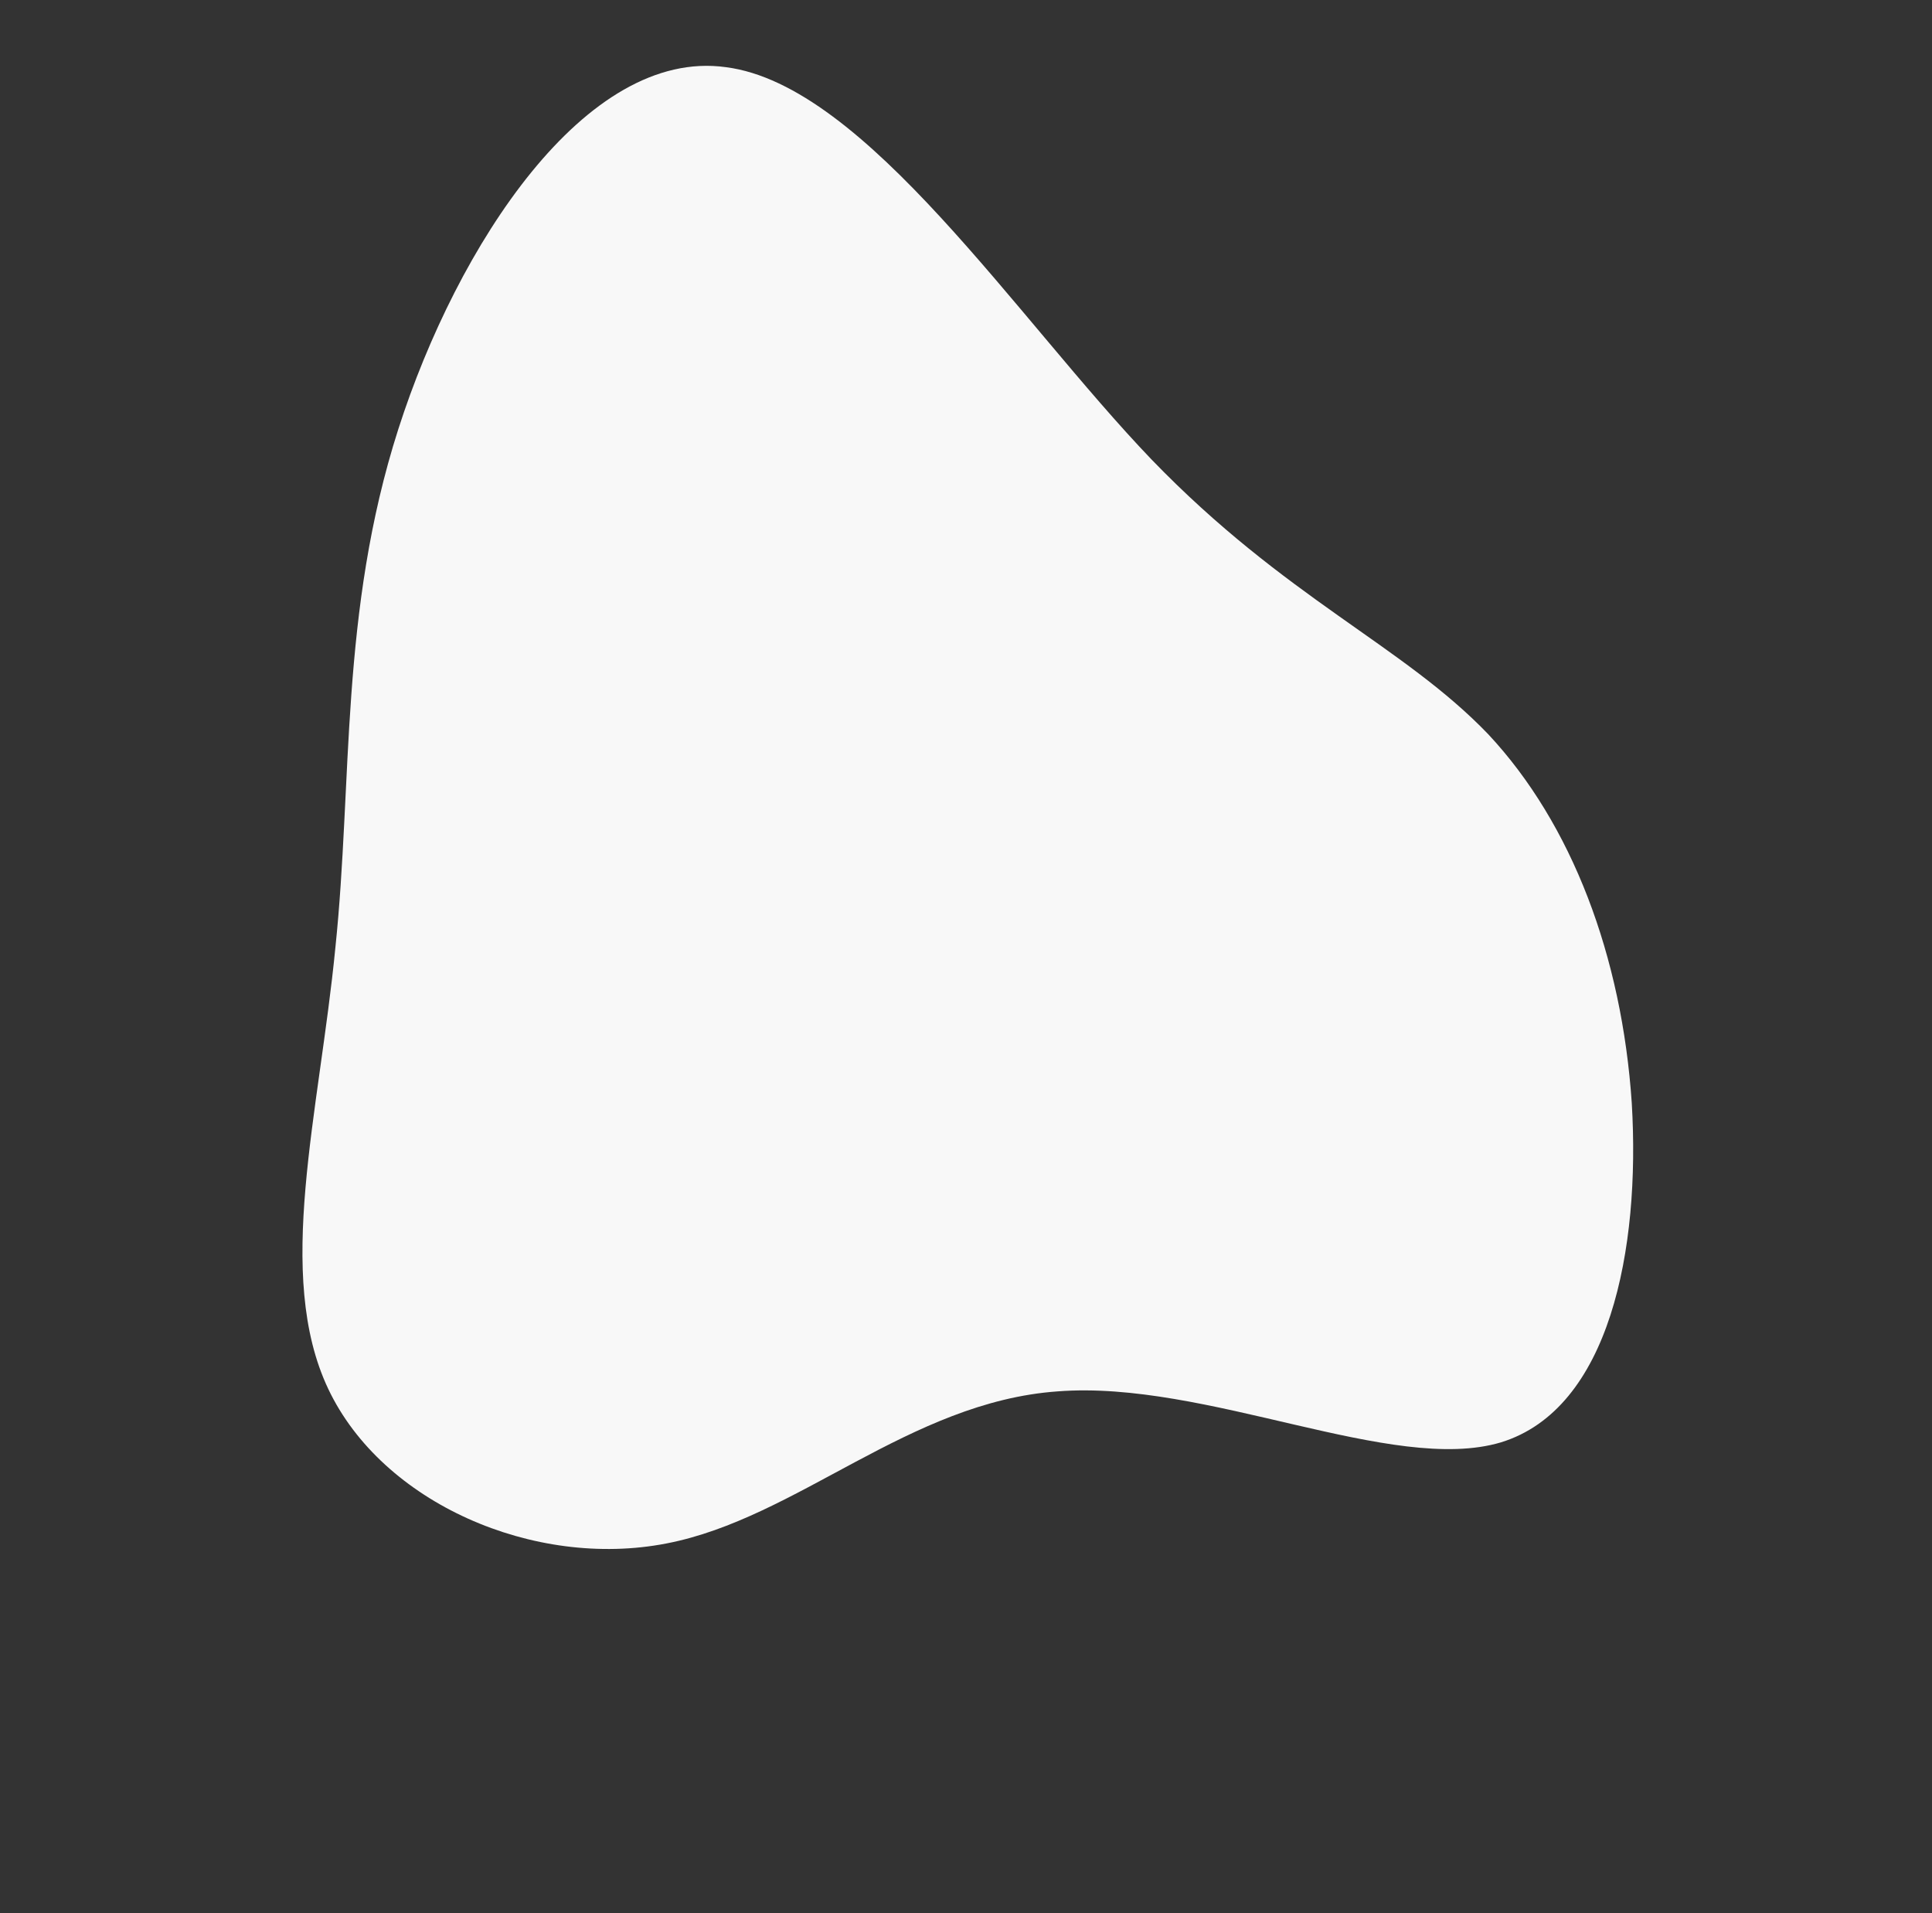 <svg xmlns="http://www.w3.org/2000/svg" width="1754.261" height="1737.028" viewBox="0 0 1754.261 1737.028">
    <rect x="0" y="0" width="1754.261" height="1737.028" fill="#333333" stroke="none"/>
    <g>
        <path fill="#f8f8f8" d="M960.055 214.653c102.476 43.441 192.7 134.779 255.077 252.849 61.263 118.07 94.679 261.76 16.708 329.706-77.971 66.832-267.329 56.807-386.514 121.412-119.184 63.491-169.309 201.611-268.443 270.671-100.248 70.174-250.621 71.288-337.5-3.342s-109.159-225-157.056-368.692C35.541 673.569-37.975 537.676-56.911 363.912S-42.43-21.488 81.21-57.131c122.526-36.758 334.161 101.362 497.9 168.194 162.626 65.719 277.355 61.263 380.945 103.59z" transform="translate(521.542 -4192.073) rotate(24 -10029.505 2230.63)"/>
    </g>
</svg>
